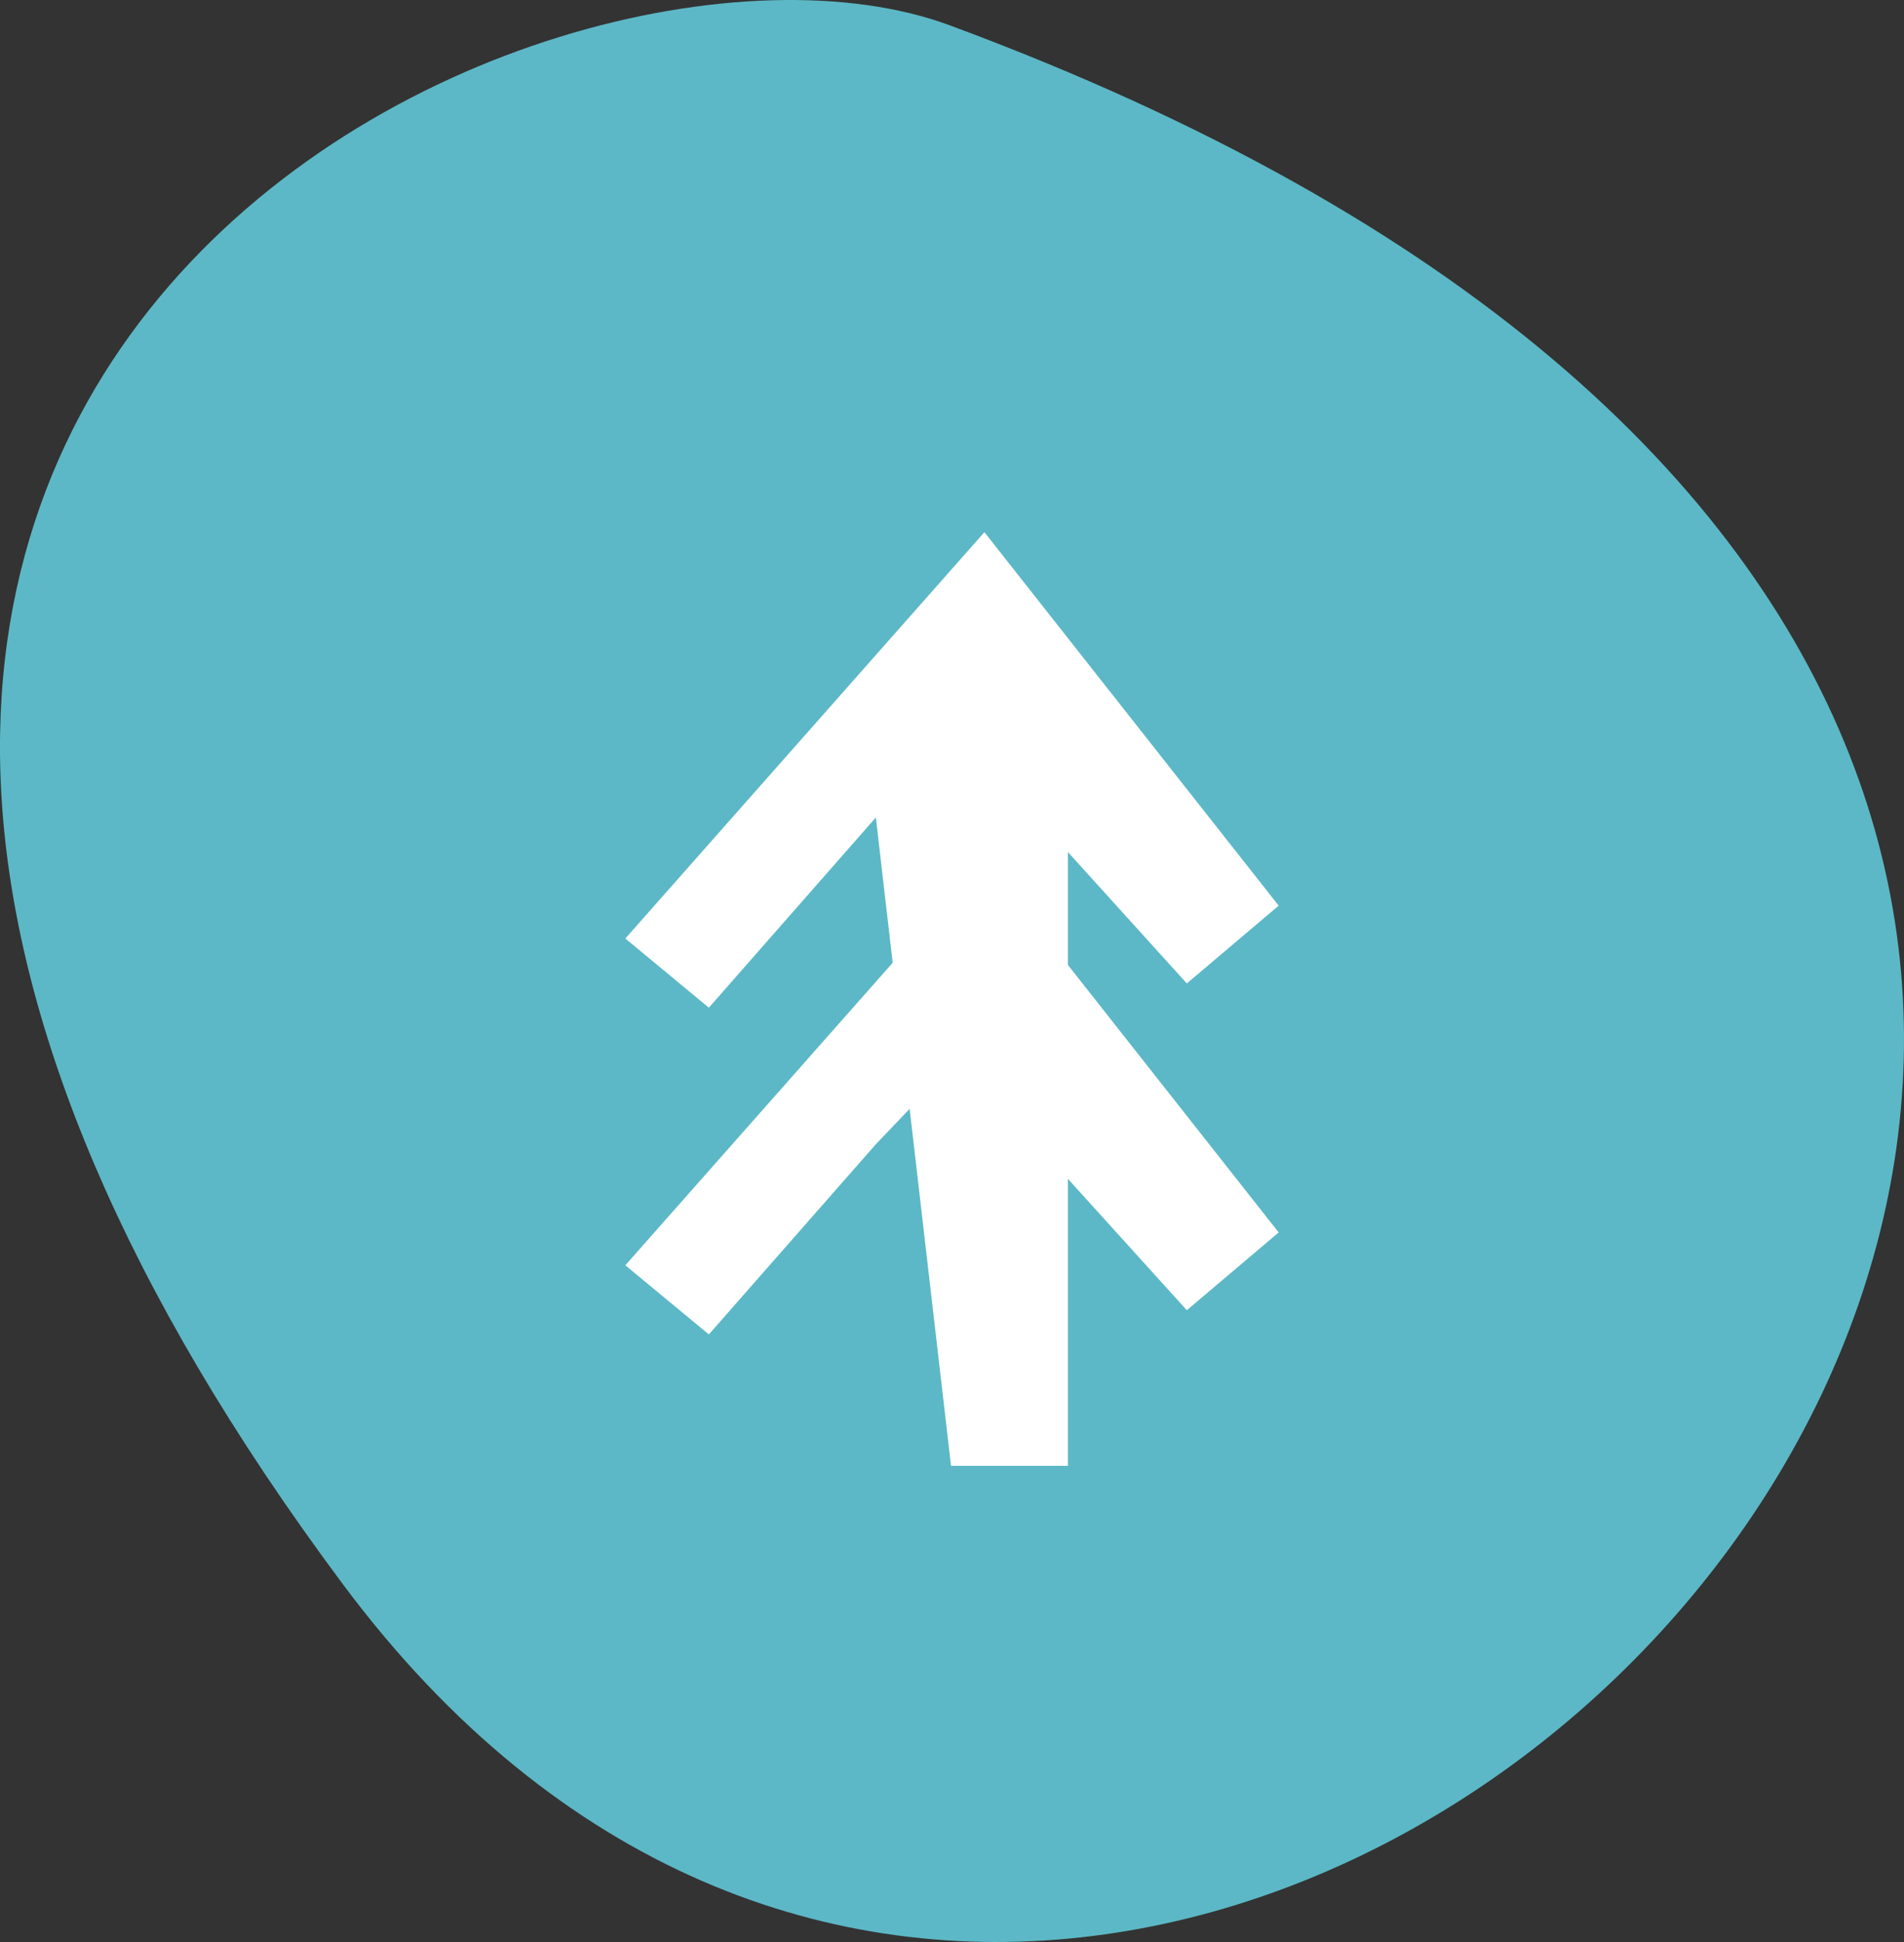<?xml version="1.0" encoding="UTF-8"?> <svg xmlns="http://www.w3.org/2000/svg" width="51" height="52" viewBox="0 0 51 52" fill="none"><rect x="0" y="0" width="51" height="52" fill="#333333" stroke="none"/> <path fill-rule="evenodd" clip-rule="evenodd" d="M9.197 42.437C32.263 73.351 80.891 21.194 25.432 0.675C14.723 -3.288 -14.887 10.146 9.197 42.437Z" fill="#5CB8C6"></path> <path d="M28.605 39.25L25.474 39.25L23.46 21.889L18.987 26.982L16.75 25.13L26.368 14.25L34.25 24.25L31.79 26.333L28.605 22.815L28.605 39.25Z" fill="white"></path> <path d="M31.79 35.083L28.605 31.565L25.5 28.5L23.46 30.639L18.987 35.731L16.75 33.88L26.368 23L34.25 33L31.79 35.083Z" fill="white"></path> </svg> 
